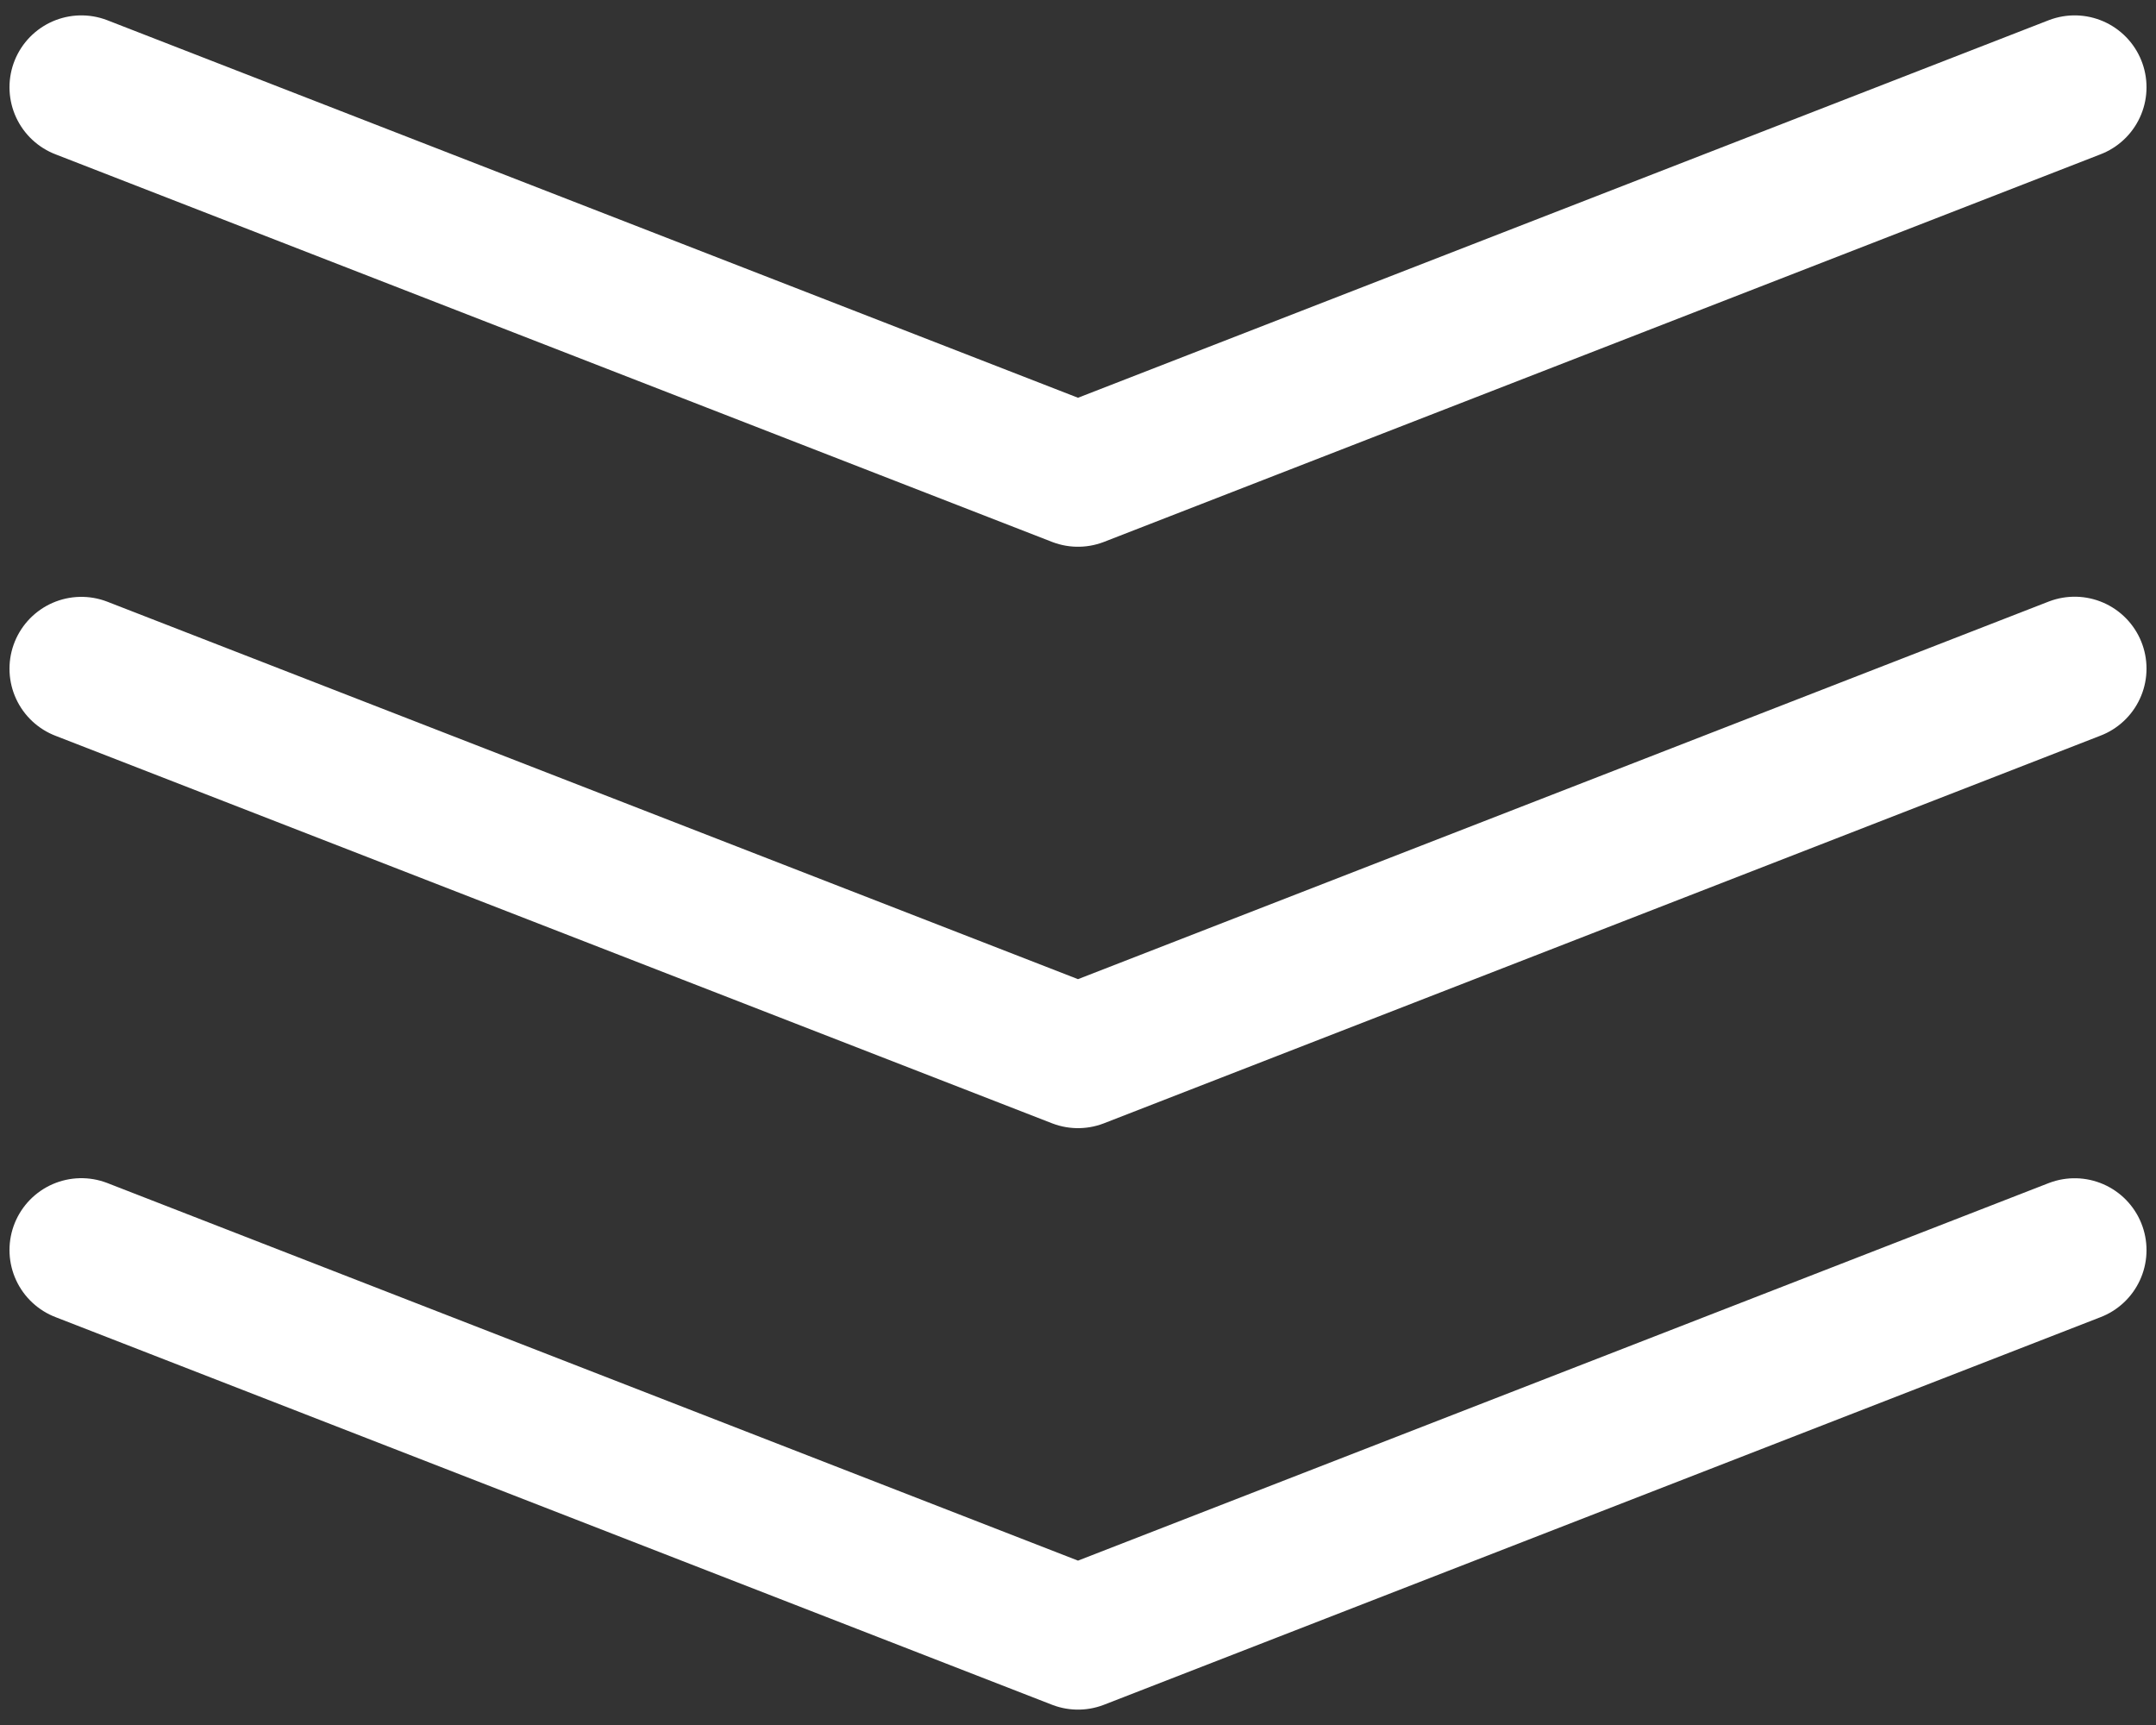 <svg xmlns="http://www.w3.org/2000/svg" width="30" height="24"><rect width="100%" height="100%" fill="#333333" stroke="none"/><path d="M1.132 1.214 15 6.607l13.868-5.393M1.132 9.304 15 14.696l13.868-5.394m-27.736 8.09L15 22.786l13.868-5.393" fill="none" stroke="#fff" stroke-linecap="round" stroke-linejoin="round" stroke-width="2"/></svg>